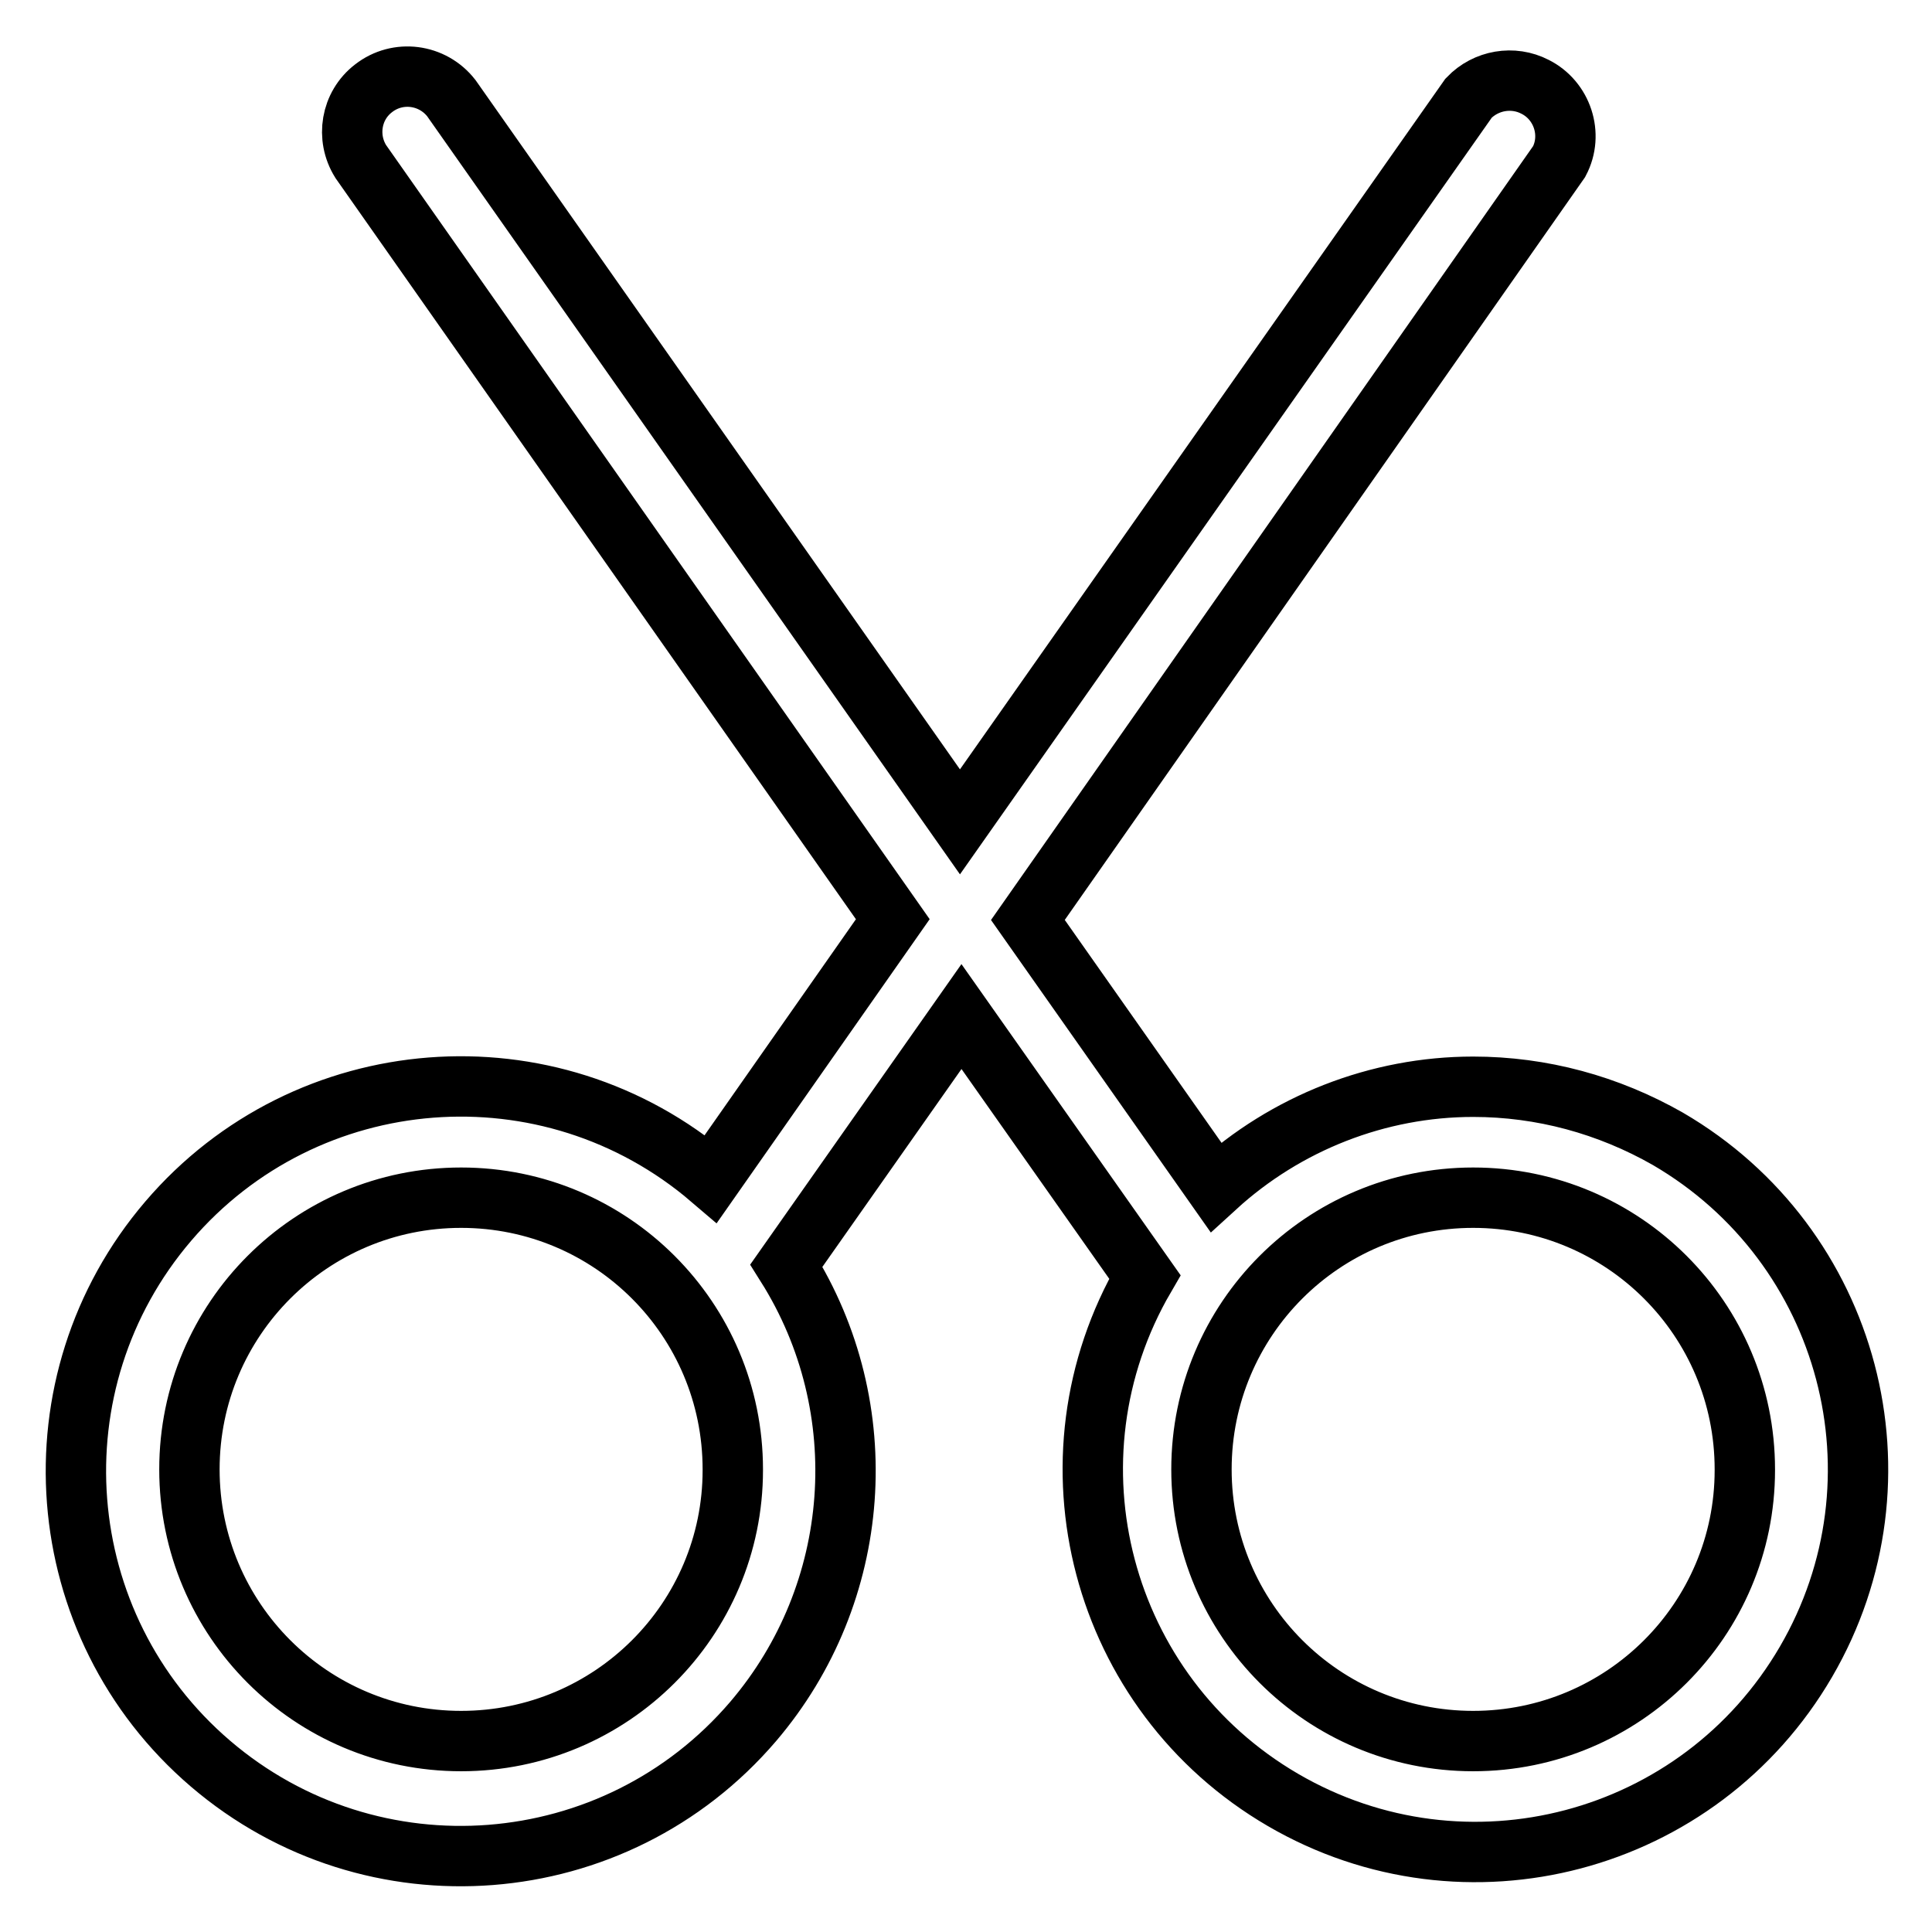 <?xml version="1.0" encoding="utf-8"?>
<!-- Svg Vector Icons : http://www.onlinewebfonts.com/icon -->
<!DOCTYPE svg PUBLIC "-//W3C//DTD SVG 1.1//EN" "http://www.w3.org/Graphics/SVG/1.1/DTD/svg11.dtd">
<svg version="1.1" xmlns="http://www.w3.org/2000/svg" xmlns:xlink="http://www.w3.org/1999/xlink" x="0px" y="0px" viewBox="0 0 256 256" enable-background="new 0 0 256 256" xml:space="preserve">
<g> <path stroke-width="8" fill-opacity="0" stroke="#000000"  d="M195.2,144c-12.6,0-24.8,4.8-34.1,13.3l-24.9-35.4l70.4-100.5c1.9-3.6,0.4-8.1-3.2-9.9 c-2.9-1.5-6.5-0.9-8.8,1.5l-67.4,95.9L59.8,13c-2.5-3.2-7.1-3.8-10.3-1.3c-3,2.3-3.7,6.5-1.7,9.7l70.5,100.4l-24.1,34.4 c-21.4-18.3-53.6-15.8-71.9,5.6c-18.3,21.4-15.8,53.6,5.6,71.9c21.4,18.3,53.6,15.8,71.9-5.6c14.5-17,16.3-41.5,4.4-60.4l23.2-33 l24.3,34.5c-14.1,24.2-5.9,55.2,18.3,69.3c24.2,14.1,55.2,5.9,69.3-18.3s5.9-55.2-18.3-69.3C213.1,146.4,204.3,144,195.2,144 L195.2,144z M61.1,230.7c-19.9,0-36-16.1-36-36s16.1-36,36-36s36,16.1,36,36c0,0,0,0,0,0.1C97.1,214.6,81,230.7,61.1,230.7 L61.1,230.7z M195.2,230.7c-19.9,0-36-16.1-36-36s16.1-36,36-36c19.9,0,36,16.1,36,36c0,0,0,0,0,0.1 C231.2,214.6,215.1,230.7,195.2,230.7L195.2,230.7z"/></g>
</svg>